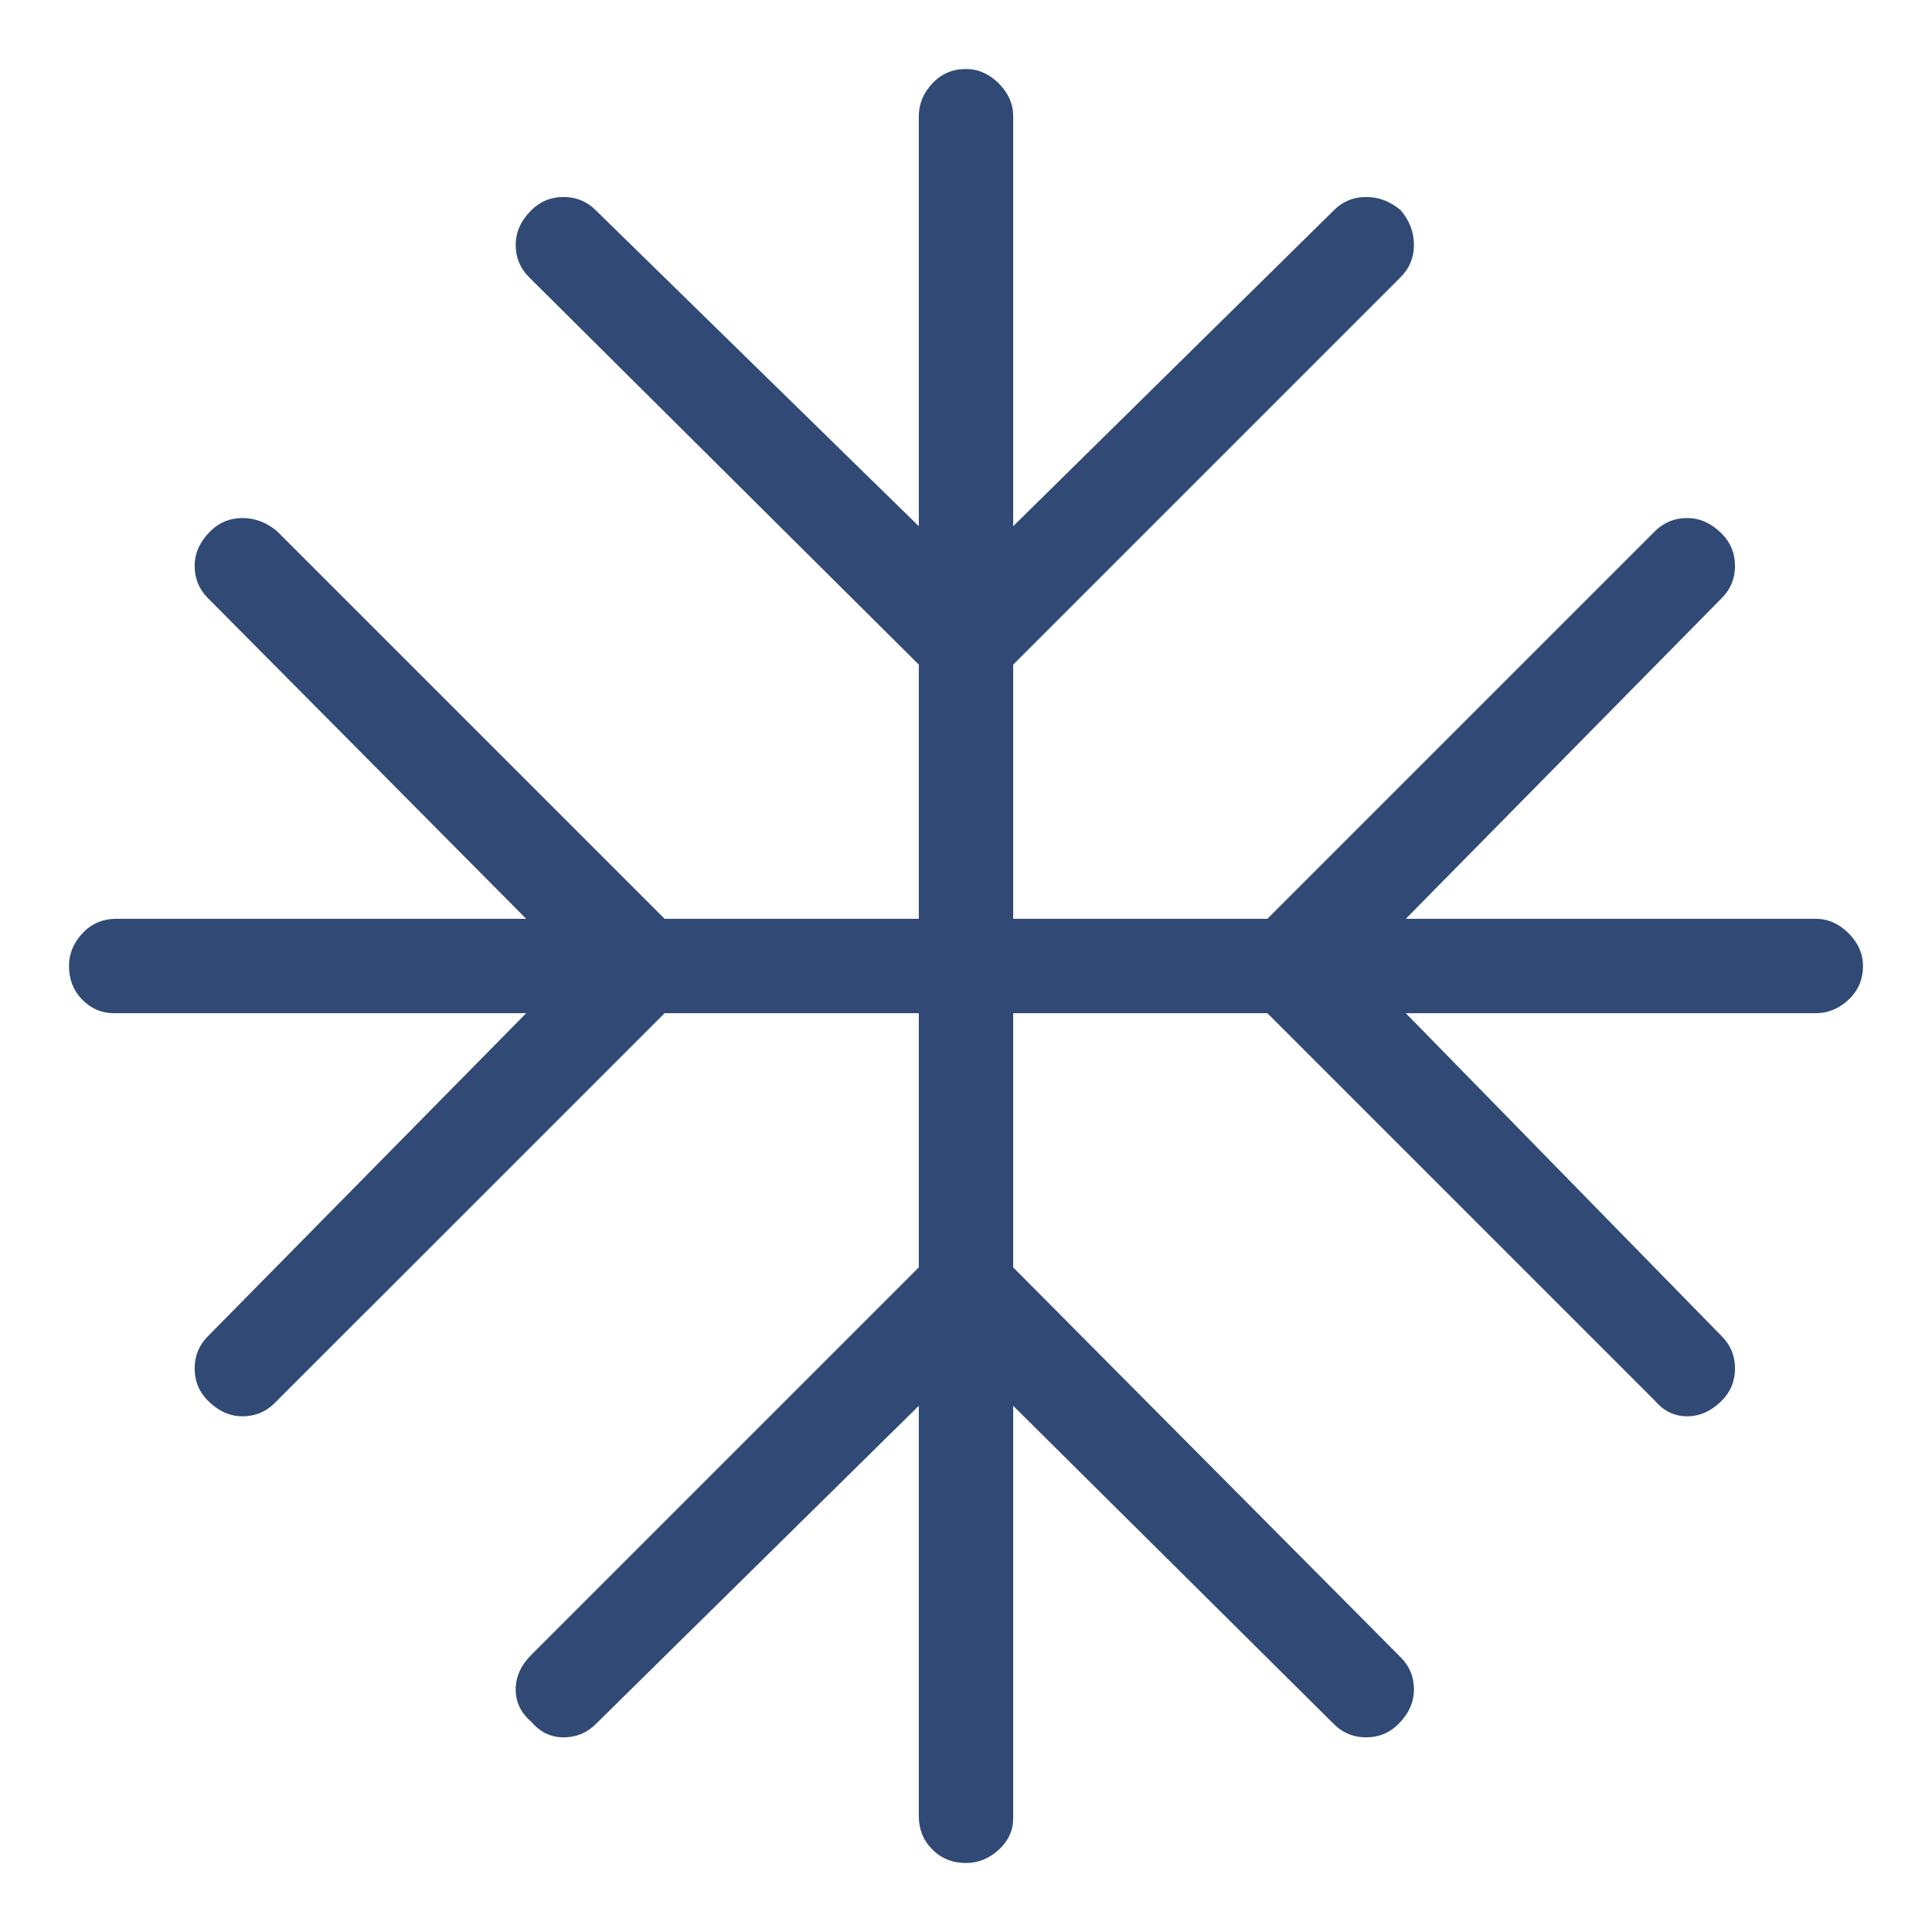 <svg width="28" height="28" viewBox="0 0 28 28" fill="none" xmlns="http://www.w3.org/2000/svg">
<path d="M13.316 20.374L8.634 24.987C8.506 25.115 8.35 25.179 8.167 25.179C7.984 25.179 7.828 25.104 7.7 24.953C7.549 24.825 7.474 24.669 7.474 24.485C7.474 24.302 7.549 24.135 7.7 23.984L13.316 18.368V14.684H9.632L3.981 20.334C3.853 20.462 3.698 20.526 3.514 20.526C3.331 20.526 3.164 20.451 3.013 20.3C2.885 20.172 2.821 20.016 2.821 19.833C2.821 19.649 2.885 19.494 3.013 19.366L7.626 14.684H1.65C1.473 14.684 1.32 14.619 1.192 14.488C1.064 14.357 1 14.195 1 14C1 13.823 1.065 13.665 1.196 13.525C1.327 13.386 1.489 13.316 1.684 13.316H7.626L3.013 8.668C2.885 8.54 2.821 8.385 2.821 8.201C2.821 8.018 2.897 7.851 3.047 7.7C3.175 7.572 3.331 7.508 3.514 7.508C3.698 7.508 3.865 7.572 4.016 7.7L9.632 13.316H13.316V9.632L7.666 4.016C7.538 3.888 7.474 3.732 7.474 3.549C7.474 3.365 7.549 3.198 7.7 3.047C7.828 2.919 7.984 2.855 8.167 2.855C8.35 2.855 8.506 2.919 8.634 3.047L13.316 7.626V1.684C13.316 1.507 13.381 1.349 13.512 1.209C13.643 1.07 13.805 1 14 1C14.177 1 14.335 1.07 14.475 1.209C14.614 1.349 14.684 1.507 14.684 1.684V7.626L19.332 3.047C19.46 2.919 19.615 2.855 19.799 2.855C19.982 2.855 20.149 2.919 20.3 3.047C20.428 3.198 20.492 3.365 20.492 3.549C20.492 3.732 20.428 3.888 20.3 4.016L14.684 9.632V13.316H18.368L23.984 7.7C24.112 7.572 24.268 7.508 24.451 7.508C24.635 7.508 24.802 7.583 24.953 7.734C25.081 7.862 25.145 8.018 25.145 8.201C25.145 8.385 25.081 8.54 24.953 8.668L20.374 13.316H26.316C26.493 13.316 26.651 13.386 26.791 13.525C26.93 13.665 27 13.823 27 14C27 14.195 26.93 14.357 26.791 14.488C26.651 14.619 26.493 14.684 26.316 14.684H20.374L24.953 19.366C25.081 19.494 25.145 19.649 25.145 19.833C25.145 20.016 25.081 20.172 24.953 20.3C24.802 20.451 24.635 20.526 24.451 20.526C24.268 20.526 24.112 20.451 23.984 20.3L18.368 14.684H14.684V18.368L20.3 24.019C20.428 24.146 20.492 24.302 20.492 24.485C20.492 24.669 20.417 24.836 20.266 24.987C20.138 25.115 19.982 25.179 19.799 25.179C19.615 25.179 19.46 25.115 19.332 24.987L14.684 20.374V26.35C14.684 26.527 14.614 26.68 14.475 26.808C14.335 26.936 14.177 27 14 27C13.805 27 13.643 26.935 13.512 26.804C13.381 26.673 13.316 26.511 13.316 26.316V20.374Z" fill="#304A75"/>
</svg>
